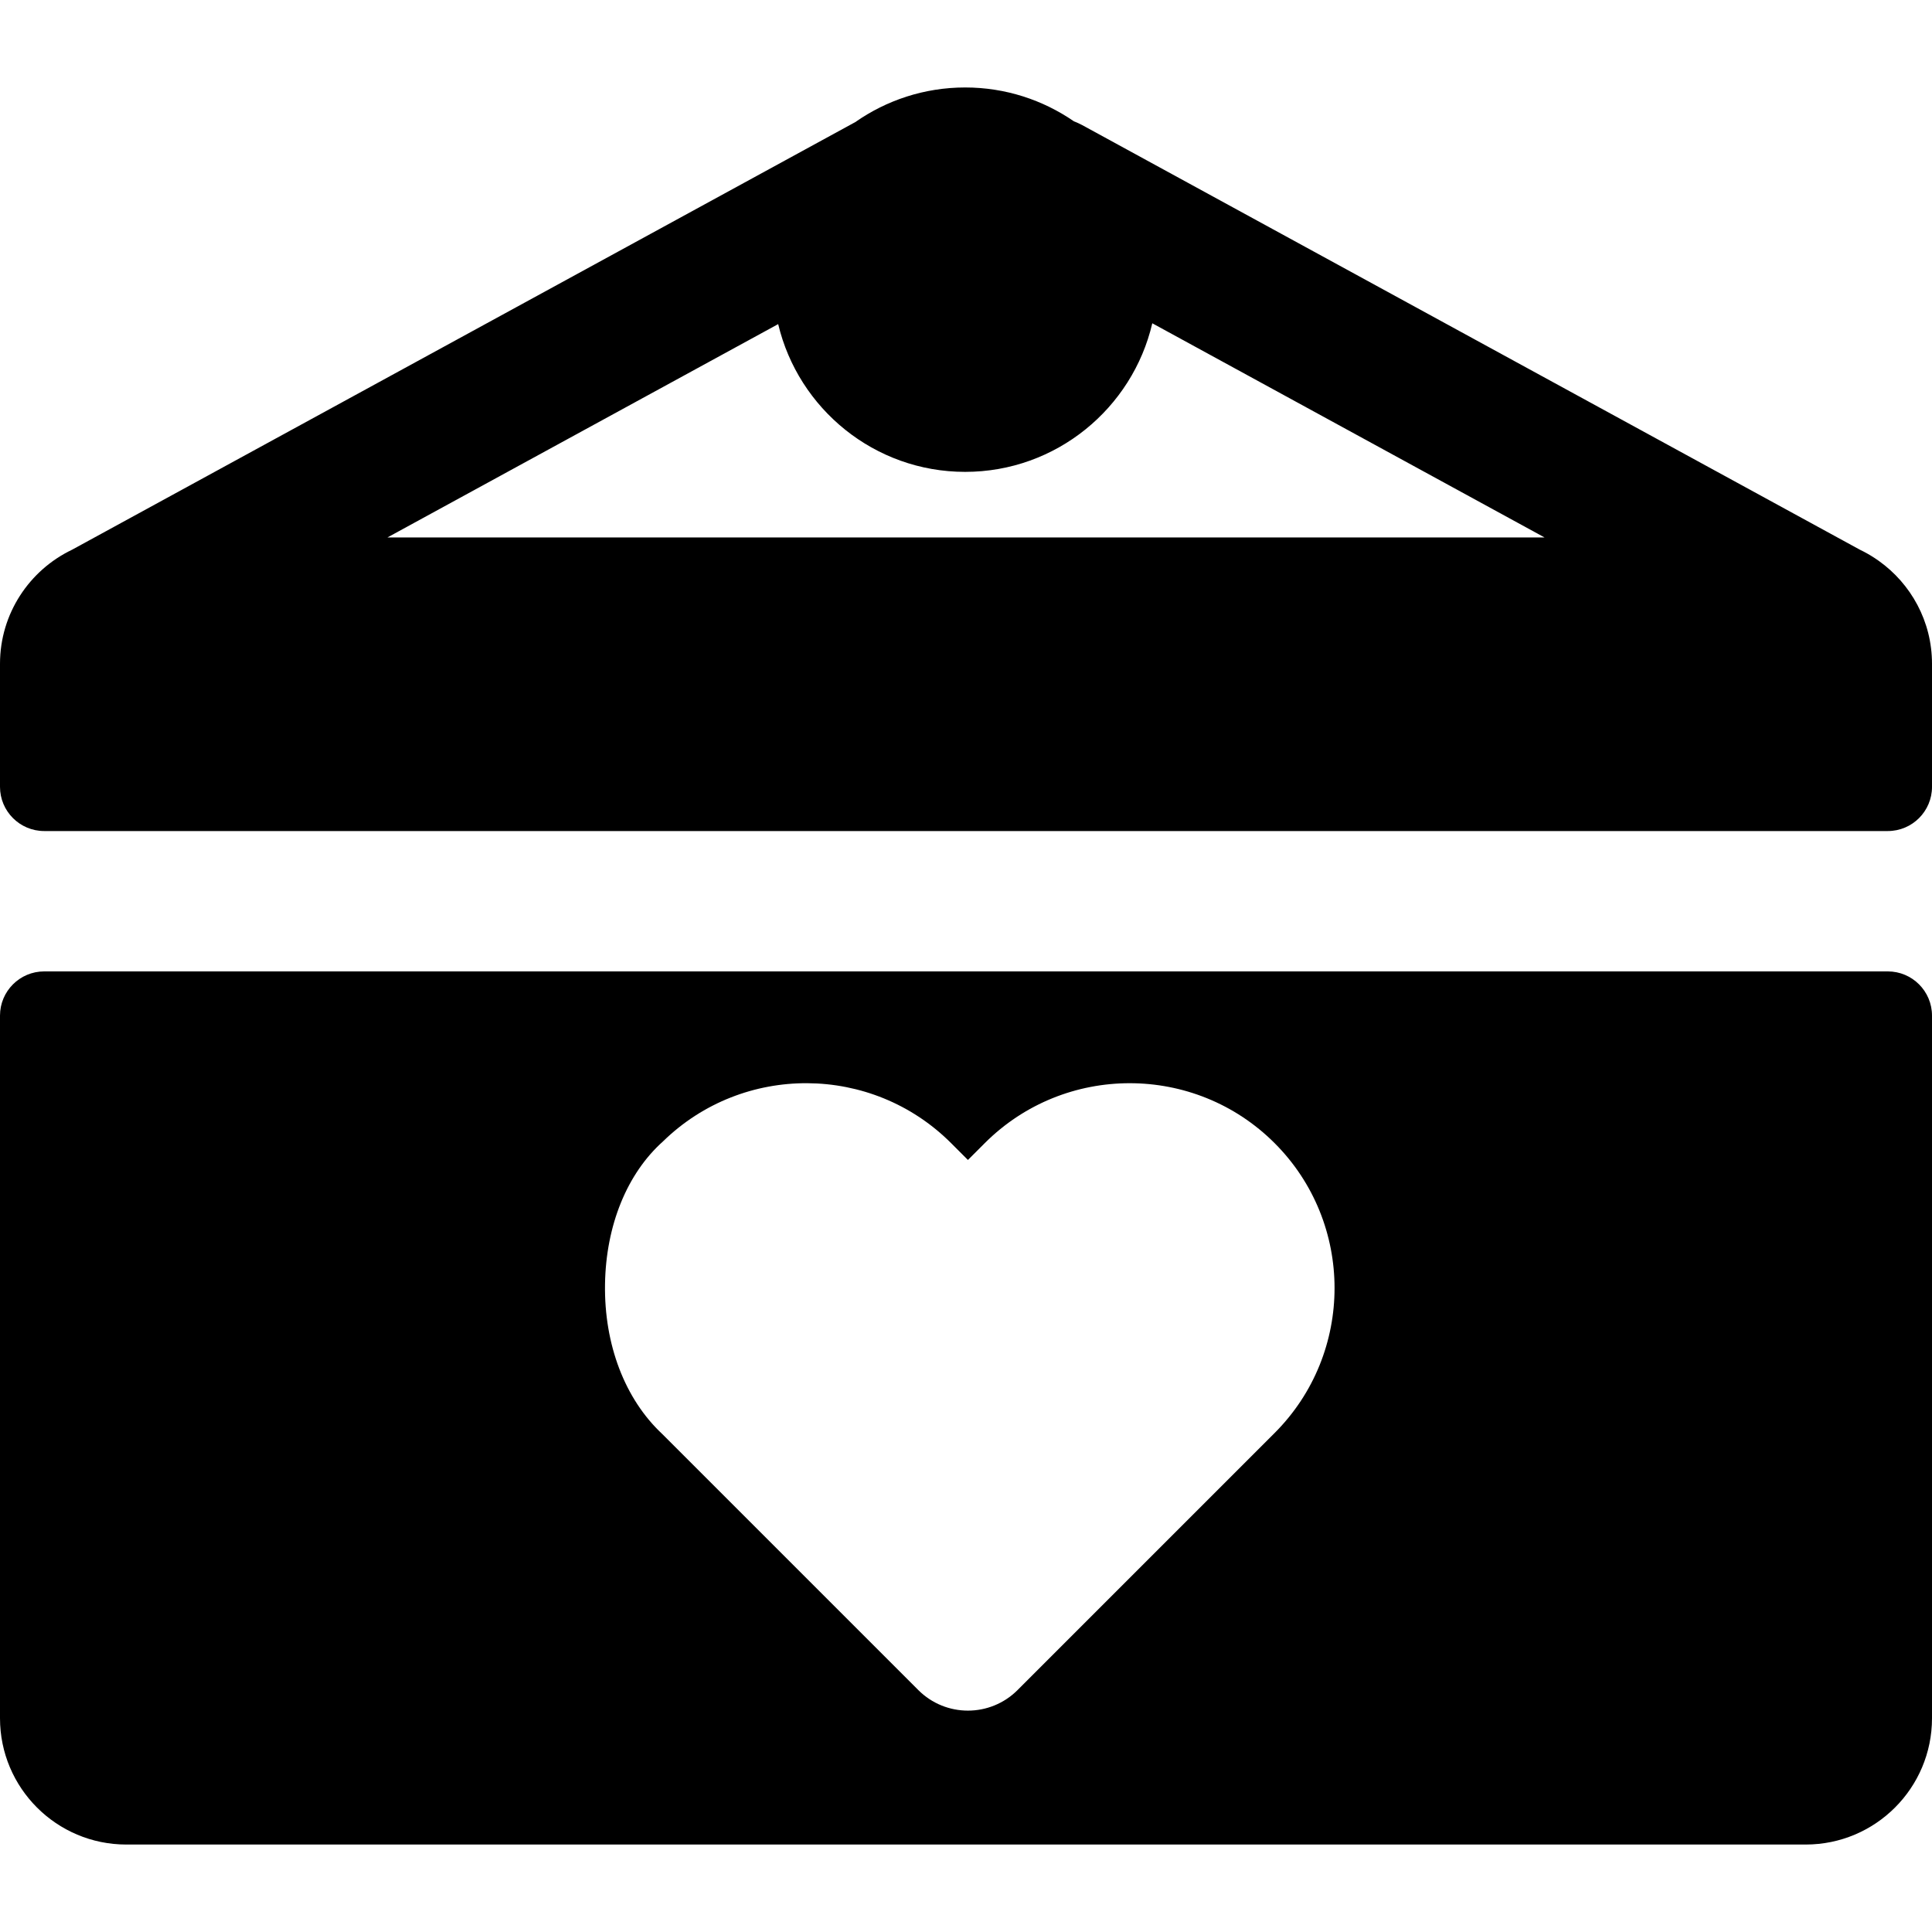 <?xml version="1.0" encoding="iso-8859-1"?>
<!-- Generator: Adobe Illustrator 19.0.0, SVG Export Plug-In . SVG Version: 6.00 Build 0)  -->
<svg version="1.1" id="Layer_1" xmlns="http://www.w3.org/2000/svg" xmlns:xlink="http://www.w3.org/1999/xlink" x="0px" y="0px"
	 viewBox="0 0 512 512" style="enable-background:new 0 0 512 512;" xml:space="preserve">
<g>
	<g>
		<path d="M497.892,148.633c-0.355-0.262-0.72-0.512-1.099-0.751c-1.246-0.815-2.546-1.554-3.9-2.2L286.811,33.161
			c-0.723-0.394-1.463-0.718-2.211-1.008c-8.203-5.654-18.133-8.973-28.827-8.973c-10.818,0-20.852,3.4-29.11,9.174L19.076,145.694
			C7.805,151.088,0,162.605,0,175.912v32.604c0,6.472,5.246,11.719,11.719,11.719h488.563c6.472,0,11.719-5.246,11.719-11.719
			v-32.604C512,164.667,506.422,154.706,497.892,148.633z M102.67,142.432l103.555-56.54c5.33,22.424,25.514,39.158,49.548,39.158
			c24.111,0,44.346-16.843,49.596-39.378l103.956,56.759H102.67z"/>
	</g>
</g>
<g>
	<g>
		<path d="M500.281,257.432H11.719C5.246,257.432,0,262.678,0,269.151v186.192c0,18.49,14.988,33.478,33.478,33.478h445.044
			c18.49,0,33.478-14.988,33.478-33.478V269.151C512,262.678,506.754,257.432,500.281,257.432z M337.786,379.761l-68.123,68.123
			c-3.632,3.632-8.392,5.448-13.151,5.448c-4.759,0-9.52-1.816-13.151-5.448c-0.004-0.004-0.007-0.009-0.011-0.012l-67.861-67.859
			c-9.885-9.25-15.4-23.683-15.152-39.689c0.242-15.577,5.834-29.319,15.37-37.844c21.216-20.717,55.326-20.559,76.349,0.464
			l4.458,4.458l4.459-4.458c21.177-21.177,55.637-21.179,76.816,0C358.965,324.122,358.965,358.583,337.786,379.761z"/>
	</g>
</g>
<g>
</g>
<g>
</g>
<g>
</g>
<g>
</g>
<g>
</g>
<g>
</g>
<g>
</g>
<g>
</g>
<g>
</g>
<g>
</g>
<g>
</g>
<g>
</g>
<g>
</g>
<g>
</g>
<g>
</g>
</svg>
